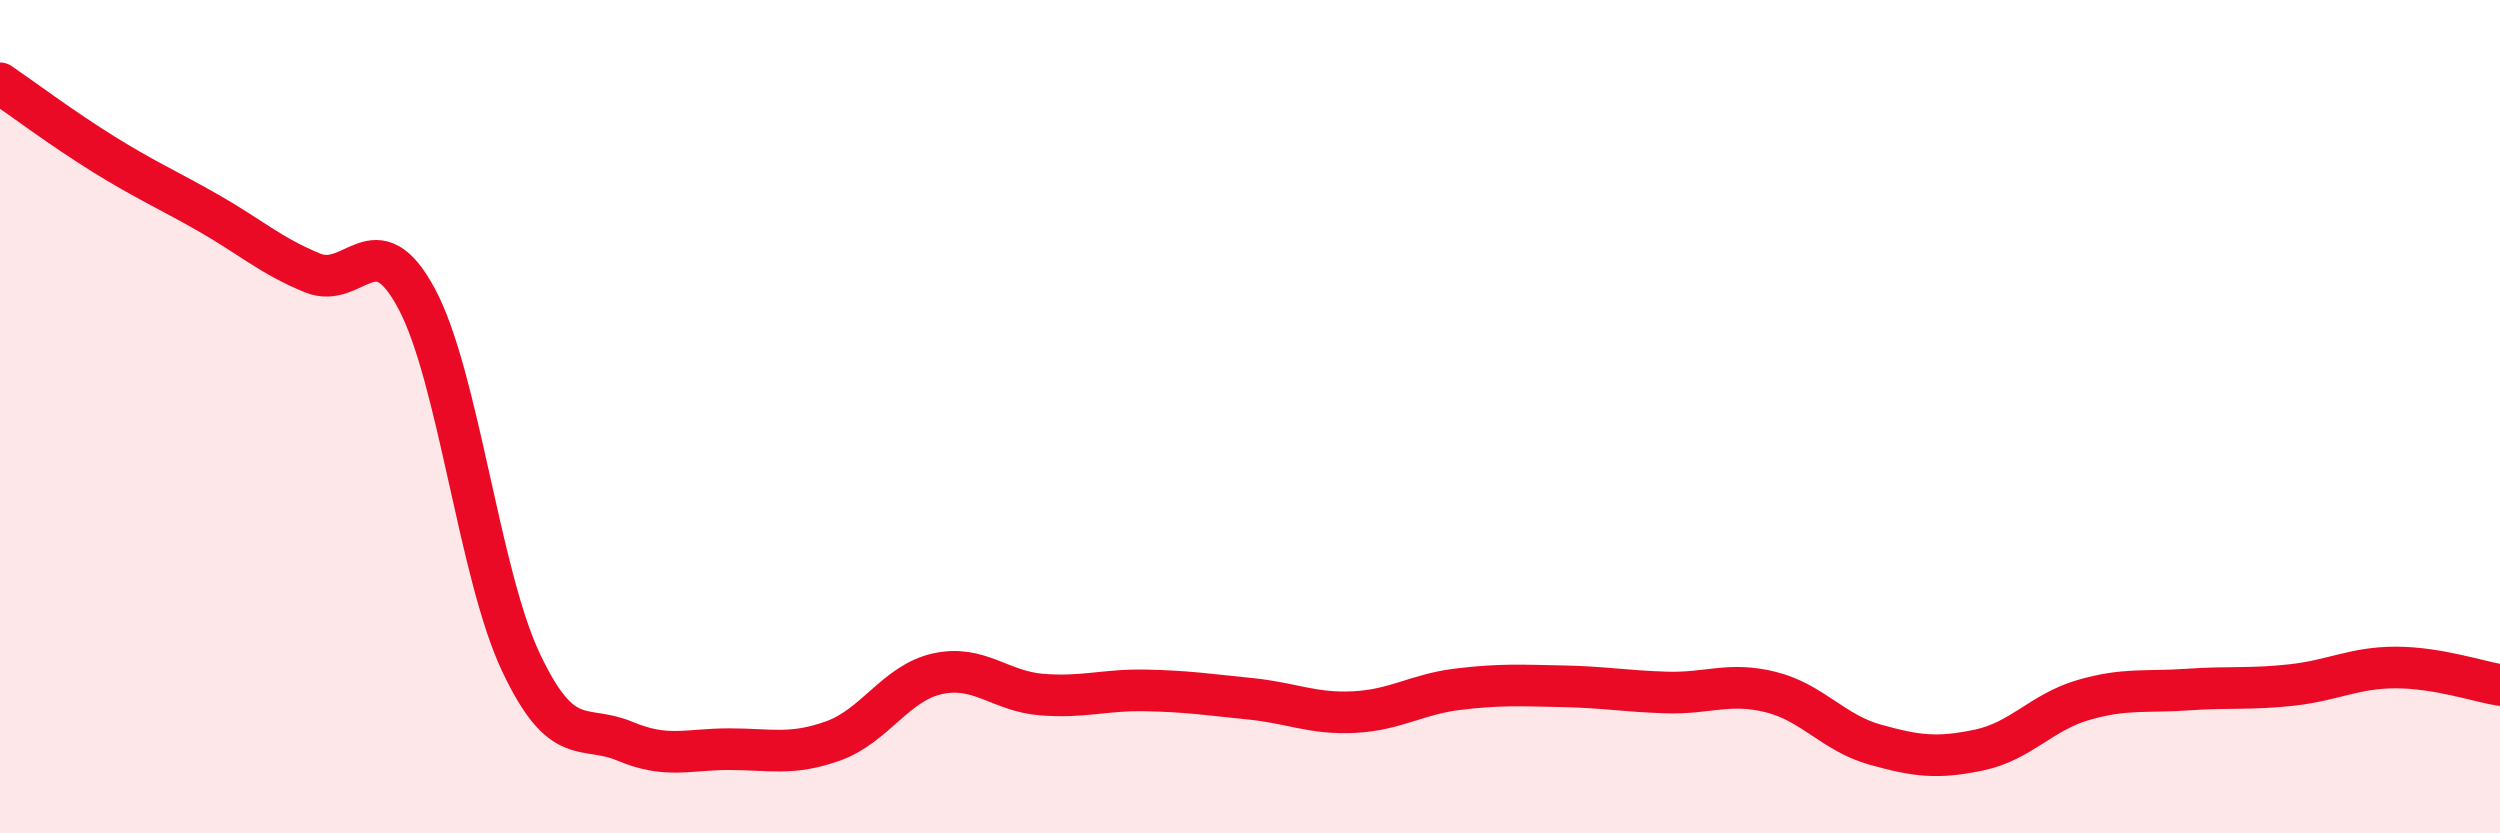 
    <svg width="60" height="20" viewBox="0 0 60 20" xmlns="http://www.w3.org/2000/svg">
      <path
        d="M 0,2 C 0.5,2.34 1.5,3.09 2.5,3.71 C 3.5,4.33 4,4.54 5,5.11 C 6,5.68 6.5,6.14 7.5,6.55 C 8.5,6.96 9,5.3 10,7.17 C 11,9.04 11.5,13.77 12.5,15.89 C 13.5,18.01 14,17.37 15,17.79 C 16,18.21 16.5,17.98 17.5,17.98 C 18.5,17.98 19,18.14 20,17.78 C 21,17.42 21.5,16.39 22.5,16.17 C 23.5,15.95 24,16.59 25,16.67 C 26,16.75 26.5,16.55 27.5,16.57 C 28.5,16.59 29,16.67 30,16.77 C 31,16.87 31.5,17.14 32.5,17.09 C 33.5,17.04 34,16.66 35,16.54 C 36,16.42 36.5,16.45 37.5,16.47 C 38.5,16.49 39,16.59 40,16.62 C 41,16.65 41.5,16.36 42.5,16.61 C 43.5,16.86 44,17.59 45,17.87 C 46,18.15 46.5,18.21 47.5,18 C 48.5,17.79 49,17.09 50,16.8 C 51,16.51 51.5,16.62 52.5,16.55 C 53.5,16.48 54,16.55 55,16.44 C 56,16.33 56.5,16.02 57.5,16.02 C 58.5,16.02 59.5,16.36 60,16.44L60 20L0 20Z"
        fill="#EB0A25"
        opacity="0.1"
        stroke-linecap="round"
        stroke-linejoin="round"
      />
      <path
        d="M 0,2 C 0.5,2.34 1.5,3.09 2.5,3.71 C 3.5,4.33 4,4.54 5,5.11 C 6,5.68 6.5,6.14 7.5,6.55 C 8.5,6.96 9,5.3 10,7.17 C 11,9.04 11.5,13.77 12.5,15.89 C 13.5,18.01 14,17.37 15,17.79 C 16,18.21 16.5,17.98 17.5,17.98 C 18.5,17.98 19,18.14 20,17.78 C 21,17.42 21.5,16.39 22.5,16.17 C 23.5,15.95 24,16.59 25,16.67 C 26,16.75 26.5,16.55 27.5,16.57 C 28.5,16.59 29,16.67 30,16.77 C 31,16.87 31.5,17.14 32.5,17.09 C 33.5,17.04 34,16.66 35,16.54 C 36,16.42 36.5,16.45 37.5,16.47 C 38.5,16.49 39,16.59 40,16.62 C 41,16.65 41.5,16.36 42.5,16.61 C 43.5,16.86 44,17.59 45,17.87 C 46,18.15 46.5,18.21 47.5,18 C 48.5,17.79 49,17.09 50,16.8 C 51,16.51 51.5,16.62 52.5,16.55 C 53.5,16.48 54,16.55 55,16.44 C 56,16.33 56.5,16.02 57.5,16.02 C 58.5,16.02 59.5,16.36 60,16.44"
        stroke="#EB0A25"
        stroke-width="1"
        fill="none"
        stroke-linecap="round"
        stroke-linejoin="round"
      />
    </svg>
  